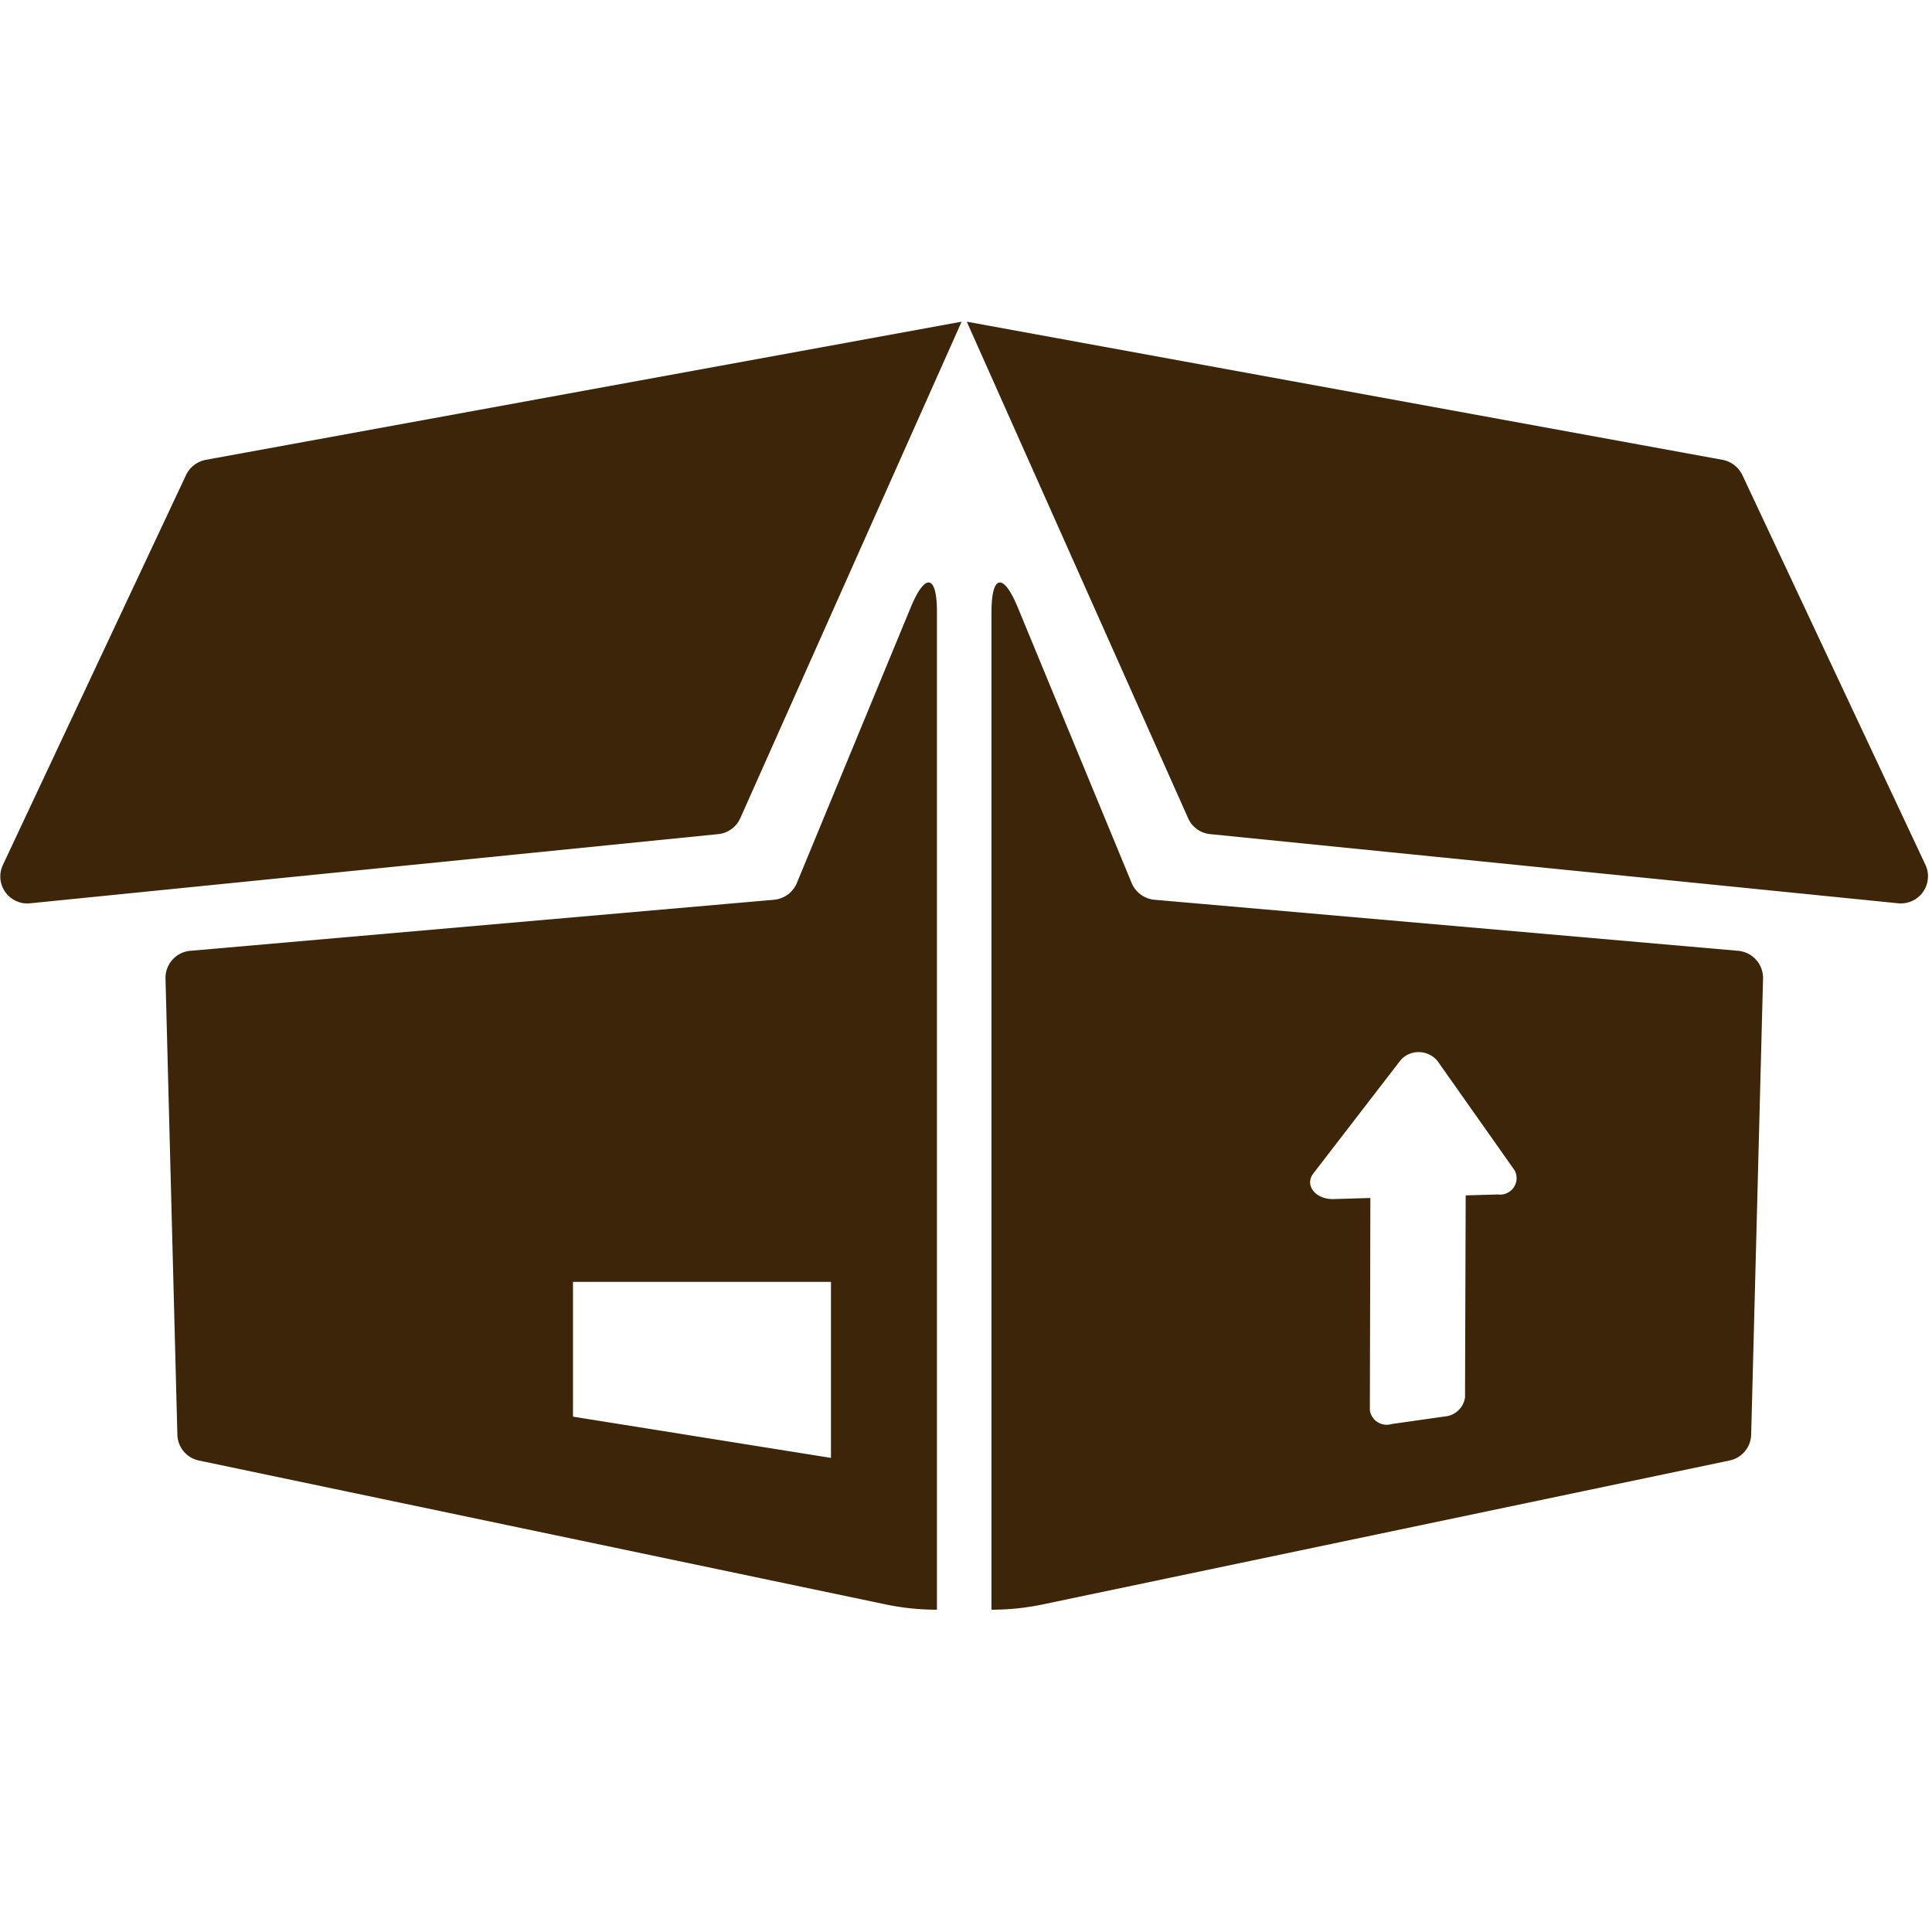 <svg id="step_delivery_icon02.svg" xmlns="http://www.w3.org/2000/svg" width="126" height="126" viewBox="0 0 126 126">
  <defs>
    <style>
      .cls-1 {
        fill: none;
      }

      .cls-2 {
        fill: #3C2509;
        fill-rule: evenodd;
      }
    </style>
  </defs>
  <rect id="長方形_948_のコピー_10" data-name="長方形 948 のコピー 10" class="cls-1" width="126" height="126"/>
  <path id="シェイプ_535" data-name="シェイプ 535" class="cls-2" d="M657.405,3159.59l-7.441,18.01a1.792,1.792,0,0,1-1.486,1.08l-38.067,3.33a1.77,1.77,0,0,0-1.617,1.81l0.774,29.75a1.763,1.763,0,0,0,1.4,1.68l44.814,9.39a16.12,16.12,0,0,0,3.323.34v-65.05C659.113,3157.48,658.344,3157.33,657.405,3159.59Zm-5.214,55.49-16.822-2.69v-8.79h16.825v11.48h0Zm-7.356-40.68-44.862,4.51a1.761,1.761,0,0,1-1.785-2.5l11.946-25.43a1.8,1.8,0,0,1,1.286-.99l49.294-9.01-14.439,32.39a1.765,1.765,0,0,1-1.437,1.03h0Zm66.525,7.61-38.066-3.33a1.789,1.789,0,0,1-1.485-1.08l-7.443-18.01c-0.939-2.26-1.705-2.11-1.705.34v65.05a16.12,16.12,0,0,0,3.323-.34l44.814-9.39a1.768,1.768,0,0,0,1.408-1.68l0.775-29.75a1.779,1.779,0,0,0-1.618-1.81h0Zm-15.666,15.89-2.106.06-0.043,13.18a1.456,1.456,0,0,1-1.33,1.24l-3.446.49a1.114,1.114,0,0,1-1.387-.71,1.181,1.181,0,0,1-.043-0.19l0.033-13.84-2.407.07c-1.169.03-1.905-.9-1.313-1.67l5.715-7.42a1.59,1.59,0,0,1,2.247-.06,1.246,1.246,0,0,1,.147.16l5.02,7.12a1.066,1.066,0,0,1-.441,1.45,1.03,1.03,0,0,1-.643.12h0Zm26.1-18.99-44.861-4.51a1.752,1.752,0,0,1-1.443-1.03l-14.439-32.39,49.293,9.01a1.806,1.806,0,0,1,1.287.99l11.945,25.43a1.769,1.769,0,0,1-1.779,2.5h0Z" transform="translate(-598 -3120)"/>
</svg>

